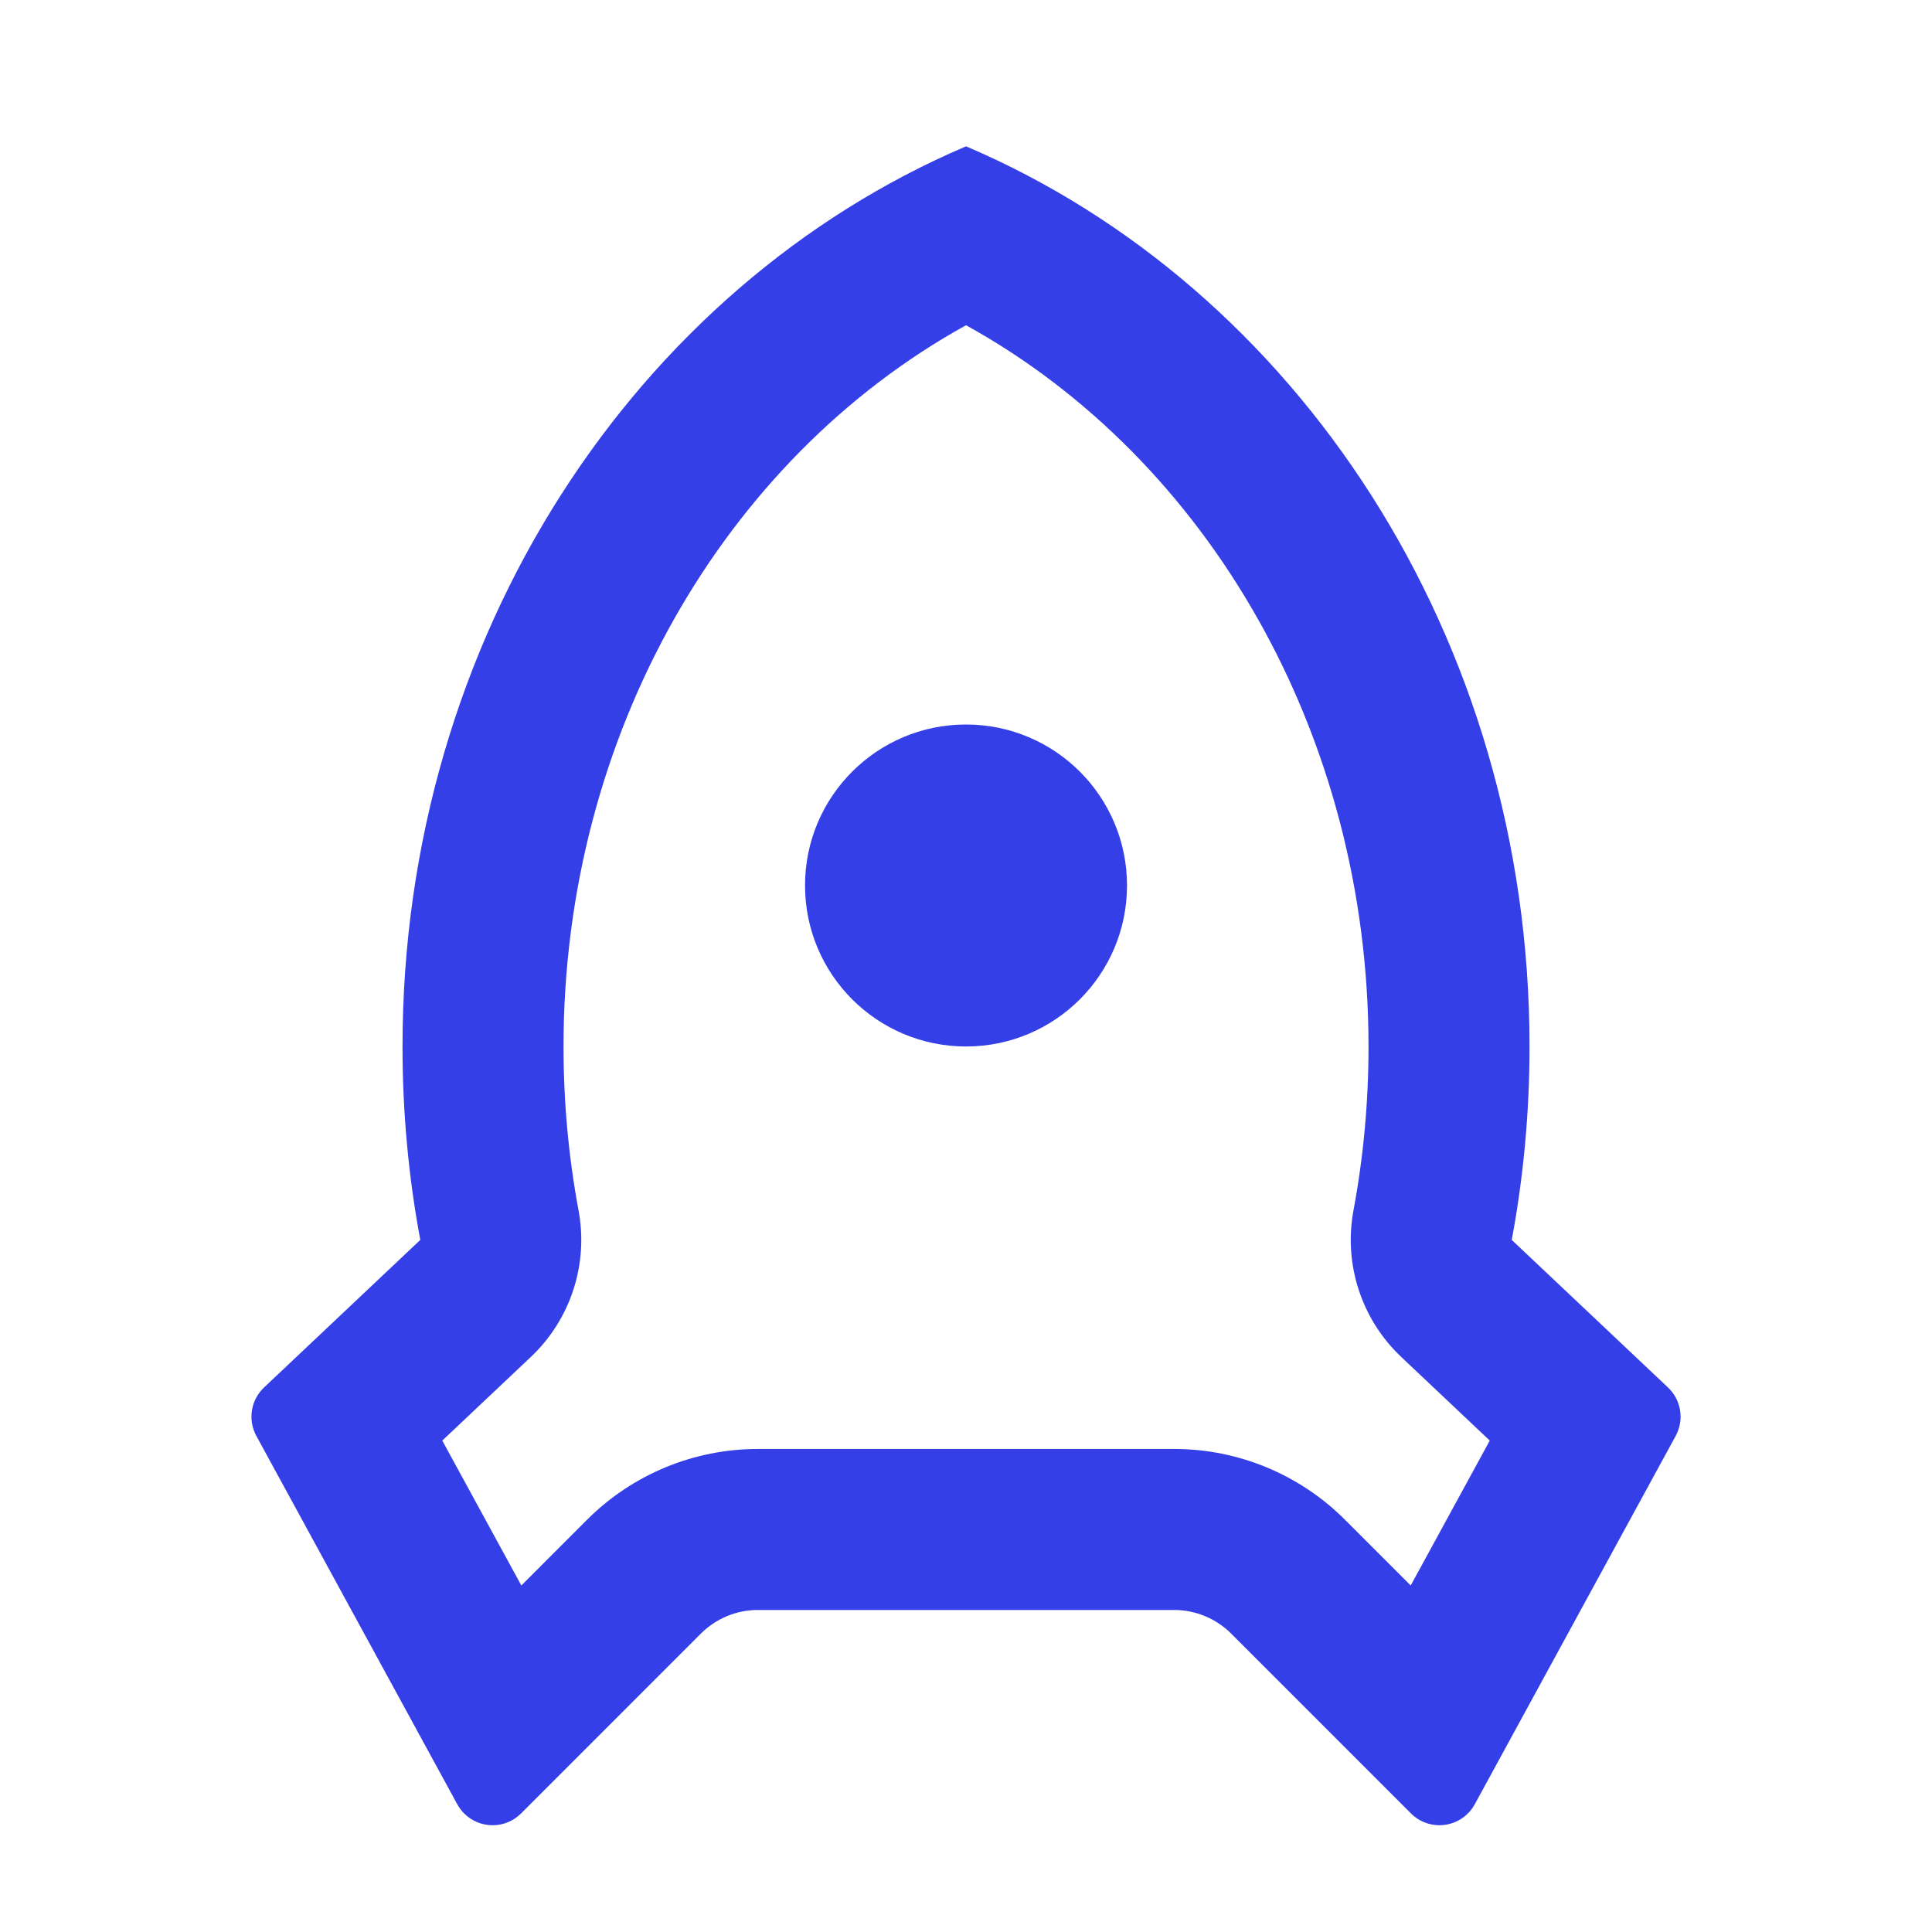 <svg xmlns="http://www.w3.org/2000/svg" width="50" height="50" viewBox="0 0 50 50" fill="none"><path d="M10.417 27.083C10.417 16.483 16.464 7.424 25.001 3.787C33.537 7.424 39.584 16.483 39.584 27.083C39.584 28.797 39.426 30.471 39.124 32.089L43.167 35.907C43.511 36.231 43.593 36.747 43.366 37.163L38.167 46.694C37.892 47.199 37.259 47.385 36.754 47.11C36.667 47.062 36.587 47.002 36.516 46.932L31.861 42.276C31.47 41.886 30.94 41.666 30.388 41.666H19.613C19.061 41.666 18.531 41.886 18.14 42.276L13.485 46.932C13.078 47.339 12.419 47.339 12.012 46.932C11.941 46.861 11.882 46.781 11.834 46.694L6.635 37.163C6.408 36.747 6.49 36.231 6.834 35.907L10.877 32.089C10.575 30.471 10.417 28.797 10.417 27.083ZM13.492 41.032L15.194 39.33C16.366 38.158 17.956 37.499 19.613 37.499H30.388C32.045 37.499 33.635 38.158 34.807 39.33L36.509 41.032L38.555 37.282L36.264 35.118C35.234 34.146 34.769 32.717 35.028 31.326C35.286 29.942 35.417 28.523 35.417 27.083C35.417 19.021 31.261 11.874 25.001 8.417C18.74 11.874 14.584 19.021 14.584 27.083C14.584 28.523 14.715 29.942 14.973 31.326C15.232 32.717 14.767 34.146 13.738 35.118L11.446 37.282L13.492 41.032ZM25.001 27.083C22.699 27.083 20.834 25.217 20.834 22.916C20.834 20.615 22.699 18.75 25.001 18.75C27.302 18.75 29.167 20.615 29.167 22.916C29.167 25.217 27.302 27.083 25.001 27.083Z" fill="#353FE8"></path></svg>